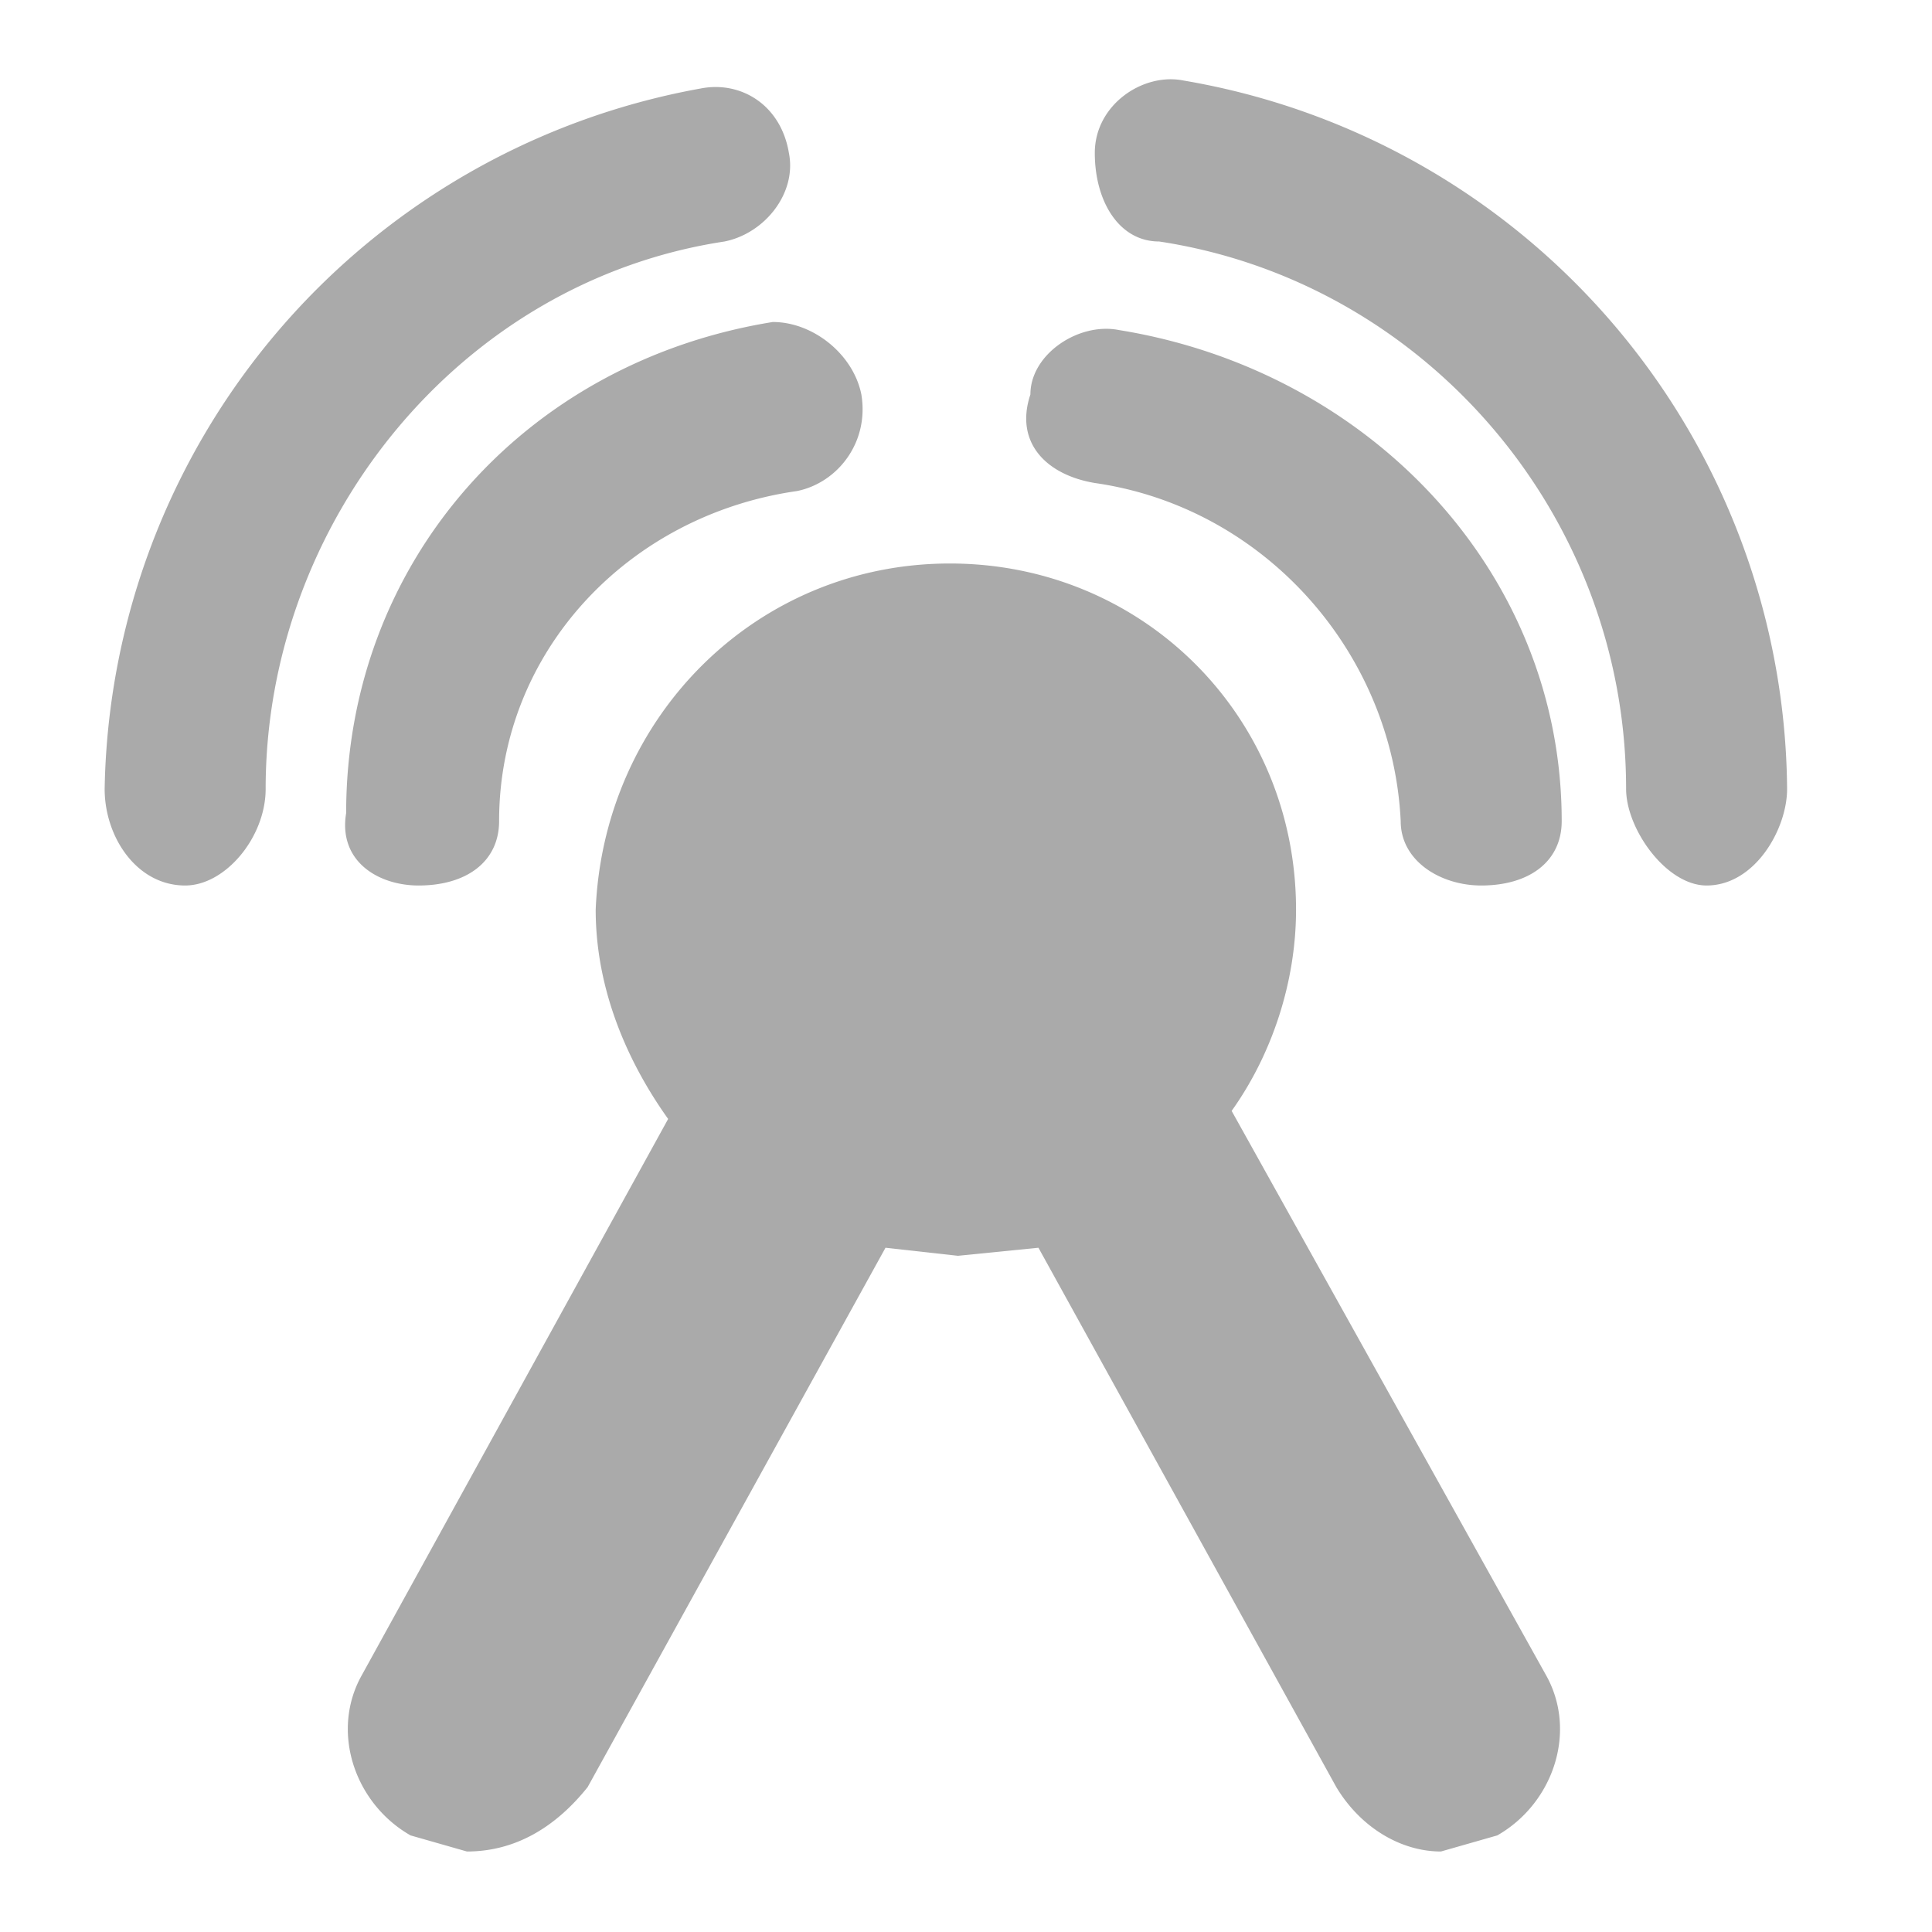 <svg xmlns="http://www.w3.org/2000/svg" width="24" height="24" viewBox="0 0 24 24"><path fill="#AAA" d="M19.2 20.8c.4.7.1 1.6-.6 2l-.7.2c-.5 0-1-.3-1.3-.8l-3.7-6.7-1 .1-.9-.1-3.7 6.7c-.4.5-.9.8-1.5.8l-.7-.2c-.7-.4-1-1.3-.6-2l3.8-6.9c-.5-.7-.9-1.6-.9-2.6.1-2.4 2-4.3 4.4-4.3s4.3 1.9 4.3 4.3c0 .9-.3 1.8-.8 2.5l3.9 7zM5.2 11c.6 0 1-.3 1-.8 0-2.1 1.6-3.8 3.7-4.1.5-.1.9-.6.8-1.2-.1-.5-.6-.9-1.1-.9-3.1.5-5.3 3-5.3 6.1-.1.6.4.9.9.9zm8.4-5c2.1.3 3.7 2.1 3.8 4.2 0 .5.5.8 1 .8.6 0 1-.3 1-.8 0-3.1-2.4-5.6-5.5-6.1-.5-.1-1.1.3-1.1.8-.2.6.2 1 .8 1.1zM9 3c.5-.1.9-.6.8-1.1-.1-.6-.6-.9-1.1-.8a9 9 0 0 0-7.4 8.7c0 .6.4 1.2 1 1.2.5 0 1-.6 1-1.2C3.3 6.5 5.7 3.5 9 3zm5.7-2c-.5-.1-1.1.3-1.1.9s.3 1.1.8 1.1c3.3.5 5.8 3.4 5.8 6.8 0 .5.5 1.2 1 1.2.6 0 1-.7 1-1.2A9 9 0 0 0 14.7 1z"/></svg>
